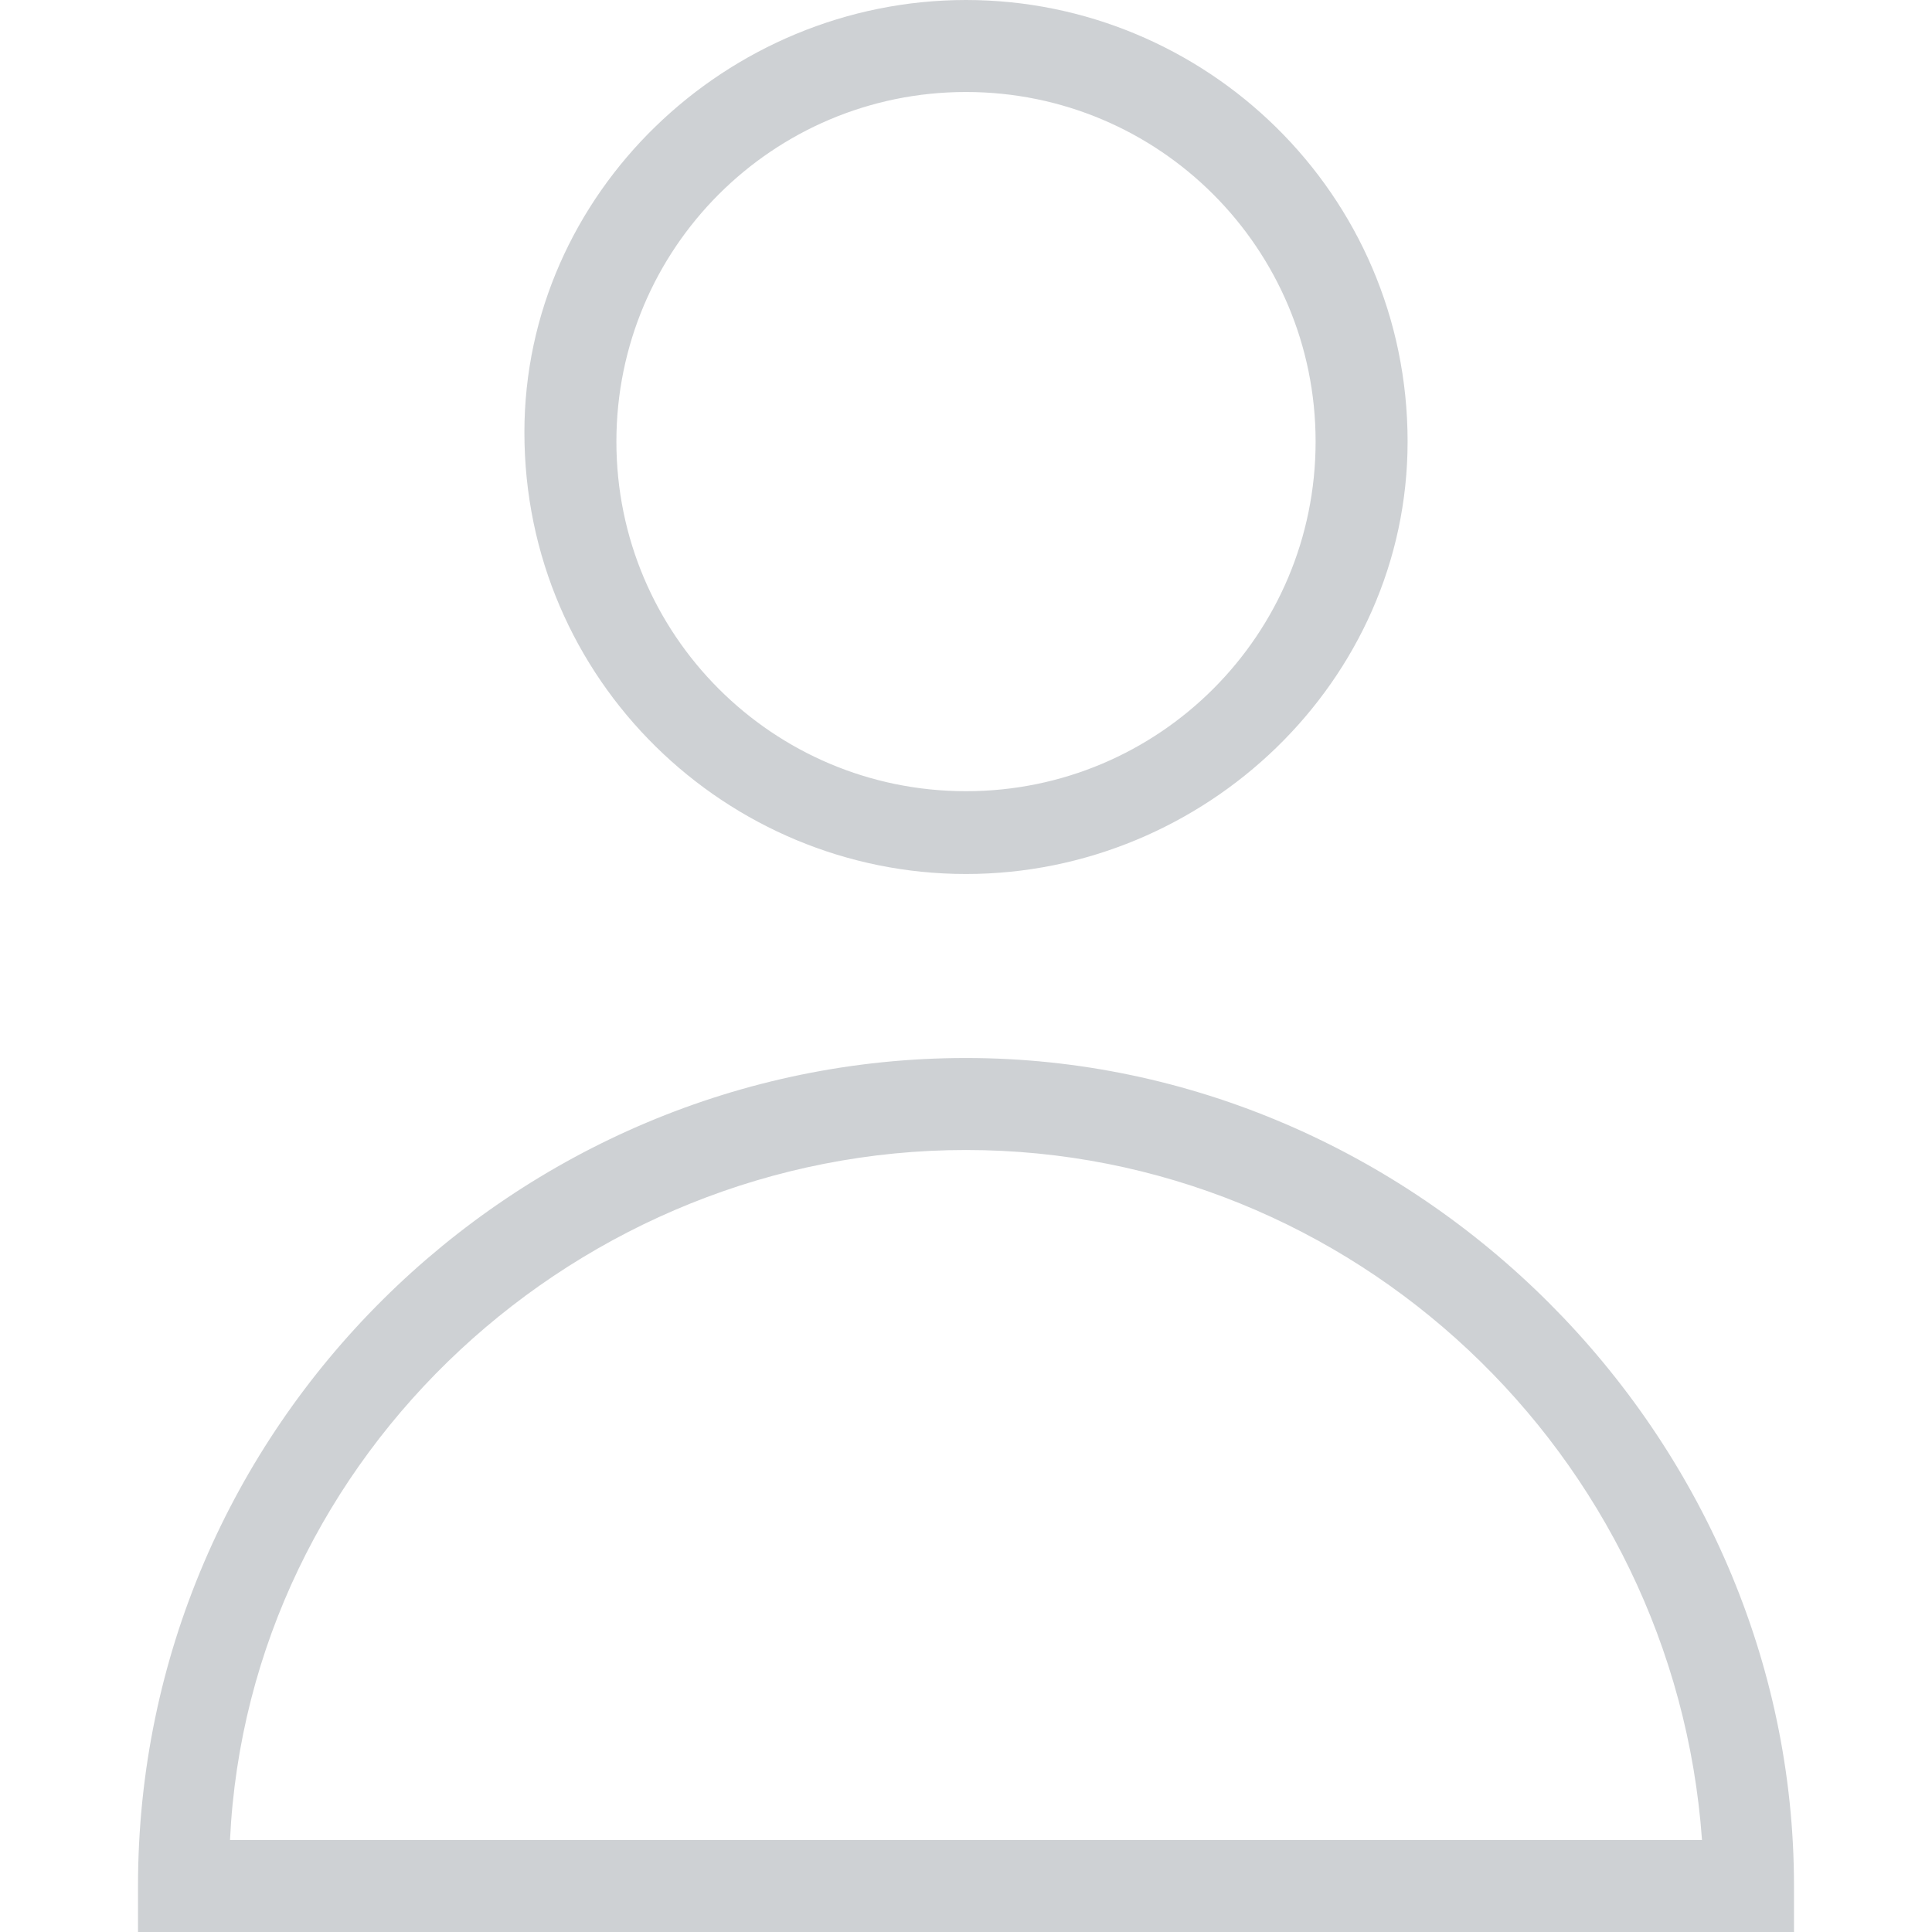 <?xml version="1.0" encoding="utf-8"?>
<!-- Generator: Adobe Illustrator 22.1.0, SVG Export Plug-In . SVG Version: 6.00 Build 0)  -->
<svg version="1.1" id="Livello_1" xmlns="http://www.w3.org/2000/svg" xmlns:xlink="http://www.w3.org/1999/xlink" x="0px" y="0px"
	 viewBox="0 0 21 21" style="enable-background:new 0 0 21 21;" xml:space="preserve">
<style type="text/css">
	.st0{opacity:0.3;}
	.st1{fill:#5C6670;}
</style>
<g class="st0">
	<path class="st1" d="M10.5,9.5c-2.6,0-4.8-2.1-4.8-4.8C5.7,2.1,7.9,0,10.5,0c2.6,0,4.8,2.1,4.8,4.8C15.3,7.4,13.1,9.5,10.5,9.5z
		 M10.5,1C8.4,1,6.7,2.7,6.7,4.8s1.7,3.8,3.8,3.8s3.8-1.7,3.8-3.8S12.6,1,10.5,1z"/>
	<path class="st1" d="M19.5,21H1.5v-0.5c0-5,4.1-9,9-9s9,4.1,9,9V21z M2.5,20h16c-0.3-4.2-3.8-7.5-8-7.5S2.7,15.8,2.5,20z"/>
</g>
</svg>
